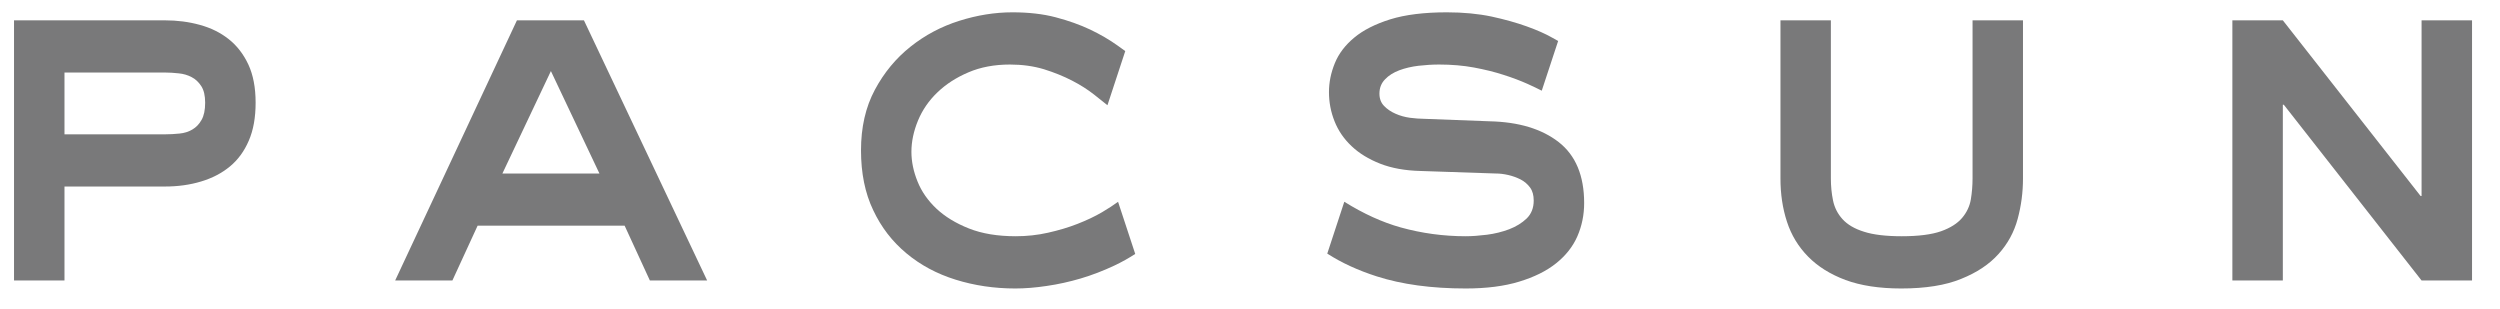<svg width="97" height="12" viewBox="0 0 97 12" fill="none" xmlns="http://www.w3.org/2000/svg">
<g clip-path="url(#clip0_9683_6684)">
<path d="M6.399 0.789C6.875 0.789 7.327 0.847 7.753 0.965C8.181 1.082 8.553 1.265 8.875 1.52C9.194 1.772 9.448 2.101 9.637 2.505C9.824 2.907 9.918 3.402 9.918 3.985C9.918 4.555 9.832 5.047 9.654 5.456C9.479 5.865 9.234 6.2 8.922 6.458C8.607 6.718 8.234 6.913 7.801 7.042C7.368 7.173 6.901 7.237 6.399 7.237H2.502V10.883H0.544V0.789H6.399ZM2.502 5.212H6.399C6.588 5.212 6.775 5.201 6.964 5.182C7.153 5.164 7.317 5.112 7.462 5.026C7.606 4.942 7.726 4.821 7.819 4.655C7.913 4.494 7.96 4.27 7.96 3.985C7.96 3.713 7.911 3.497 7.809 3.341C7.708 3.187 7.586 3.068 7.434 2.992C7.282 2.912 7.117 2.863 6.934 2.846C6.753 2.826 6.574 2.814 6.399 2.814H2.502V5.212Z" fill="#79797A"/>
<path d="M20.057 0.789H22.657L27.437 10.883H25.215L24.236 8.757H18.531L17.553 10.883H15.332L20.057 0.789ZM19.493 6.732H23.258L21.375 2.757L19.493 6.732Z" fill="#79797A"/>
<path d="M71.038 0.789V6.926C71.038 7.225 71.066 7.511 71.122 7.781C71.18 8.057 71.301 8.296 71.49 8.504C71.678 8.711 71.952 8.876 72.32 8.99C72.681 9.108 73.173 9.166 73.787 9.166C74.438 9.166 74.946 9.101 75.313 8.972C75.677 8.843 75.947 8.669 76.129 8.456C76.311 8.241 76.425 8 76.469 7.734C76.513 7.469 76.535 7.199 76.535 6.926V0.789H78.492V6.926C78.492 7.458 78.424 7.981 78.285 8.495C78.147 9.007 77.899 9.462 77.54 9.858C77.184 10.255 76.702 10.577 76.091 10.821C75.485 11.07 74.708 11.193 73.767 11.193C72.914 11.193 72.193 11.081 71.603 10.863C71.012 10.641 70.53 10.339 70.154 9.956C69.776 9.572 69.503 9.122 69.334 8.603C69.163 8.08 69.082 7.523 69.082 6.926V0.789H71.038Z" fill="#79797A"/>
<path d="M86.616 0.789H88.574L93.92 7.606H93.957V0.789H95.915V10.883H93.957L88.611 4.063H88.574V10.883H86.616V0.789Z" fill="#79797A"/>
<path d="M43.381 7.83C43.204 7.959 42.998 8.093 42.763 8.232C42.474 8.402 42.152 8.552 41.803 8.688C41.453 8.825 41.072 8.938 40.665 9.029C40.256 9.122 39.838 9.166 39.411 9.166C38.708 9.166 38.103 9.066 37.596 8.865C37.086 8.664 36.666 8.406 36.334 8.096C36.002 7.781 35.756 7.433 35.6 7.041C35.443 6.653 35.363 6.27 35.363 5.893C35.363 5.491 35.45 5.086 35.619 4.676C35.789 4.267 36.039 3.903 36.371 3.585C36.703 3.265 37.105 3.006 37.577 2.806C38.048 2.604 38.584 2.504 39.185 2.504C39.663 2.504 40.1 2.565 40.504 2.686C40.906 2.812 41.269 2.959 41.595 3.127C41.921 3.295 42.206 3.477 42.452 3.671C42.653 3.831 42.824 3.969 42.969 4.083L43.66 1.982C43.56 1.91 43.462 1.838 43.356 1.763C43.048 1.543 42.697 1.338 42.303 1.149C41.906 0.962 41.46 0.802 40.965 0.672C40.469 0.541 39.907 0.478 39.282 0.478C38.602 0.478 37.914 0.588 37.219 0.808C36.521 1.029 35.89 1.363 35.327 1.812C34.763 2.26 34.3 2.819 33.943 3.487C33.585 4.157 33.407 4.938 33.407 5.835C33.407 6.717 33.563 7.492 33.88 8.154C34.191 8.817 34.62 9.372 35.168 9.828C35.713 10.283 36.35 10.625 37.077 10.851C37.806 11.078 38.575 11.193 39.394 11.193C39.769 11.193 40.175 11.161 40.617 11.094C41.055 11.031 41.497 10.933 41.934 10.804C42.373 10.673 42.806 10.507 43.233 10.306C43.526 10.168 43.796 10.015 44.047 9.853L43.381 7.83Z" fill="#79797A"/>
<path d="M60.478 5.514C59.819 5.001 58.924 4.731 57.796 4.706L55.252 4.61C55.09 4.61 54.908 4.594 54.707 4.57C54.508 4.542 54.319 4.49 54.143 4.411C53.968 4.335 53.821 4.234 53.702 4.11C53.582 3.987 53.522 3.829 53.522 3.632C53.522 3.412 53.593 3.228 53.74 3.078C53.881 2.928 54.067 2.812 54.295 2.726C54.519 2.643 54.769 2.584 55.037 2.552C55.307 2.521 55.574 2.504 55.839 2.504C56.325 2.504 56.779 2.543 57.193 2.62C57.606 2.697 57.987 2.791 58.333 2.903C58.678 3.012 58.987 3.13 59.264 3.253C59.476 3.349 59.66 3.436 59.82 3.519L60.456 1.59C60.382 1.549 60.308 1.508 60.225 1.461C59.961 1.311 59.631 1.165 59.235 1.023C58.84 0.882 58.384 0.753 57.872 0.642C57.354 0.534 56.779 0.478 56.138 0.478C55.258 0.478 54.528 0.569 53.945 0.749C53.362 0.932 52.894 1.168 52.543 1.461C52.191 1.753 51.941 2.083 51.79 2.455C51.639 2.826 51.564 3.198 51.564 3.574C51.564 3.966 51.635 4.342 51.78 4.705C51.924 5.069 52.143 5.389 52.441 5.67C52.733 5.948 53.105 6.176 53.551 6.351C53.995 6.525 54.519 6.62 55.122 6.634L58.039 6.732C58.19 6.732 58.349 6.751 58.52 6.79C58.689 6.828 58.849 6.888 59 6.963C59.15 7.041 59.272 7.147 59.367 7.276C59.463 7.407 59.508 7.575 59.508 7.781C59.508 8.069 59.417 8.298 59.235 8.477C59.055 8.65 58.828 8.79 58.559 8.894C58.288 8.996 57.997 9.069 57.691 9.108C57.384 9.146 57.111 9.166 56.873 9.166C56.006 9.166 55.165 9.051 54.35 8.825C53.635 8.625 52.904 8.293 52.159 7.828L51.498 9.84C52.056 10.199 52.696 10.492 53.417 10.723C54.392 11.036 55.542 11.193 56.873 11.193C57.675 11.193 58.367 11.104 58.943 10.928C59.52 10.753 59.998 10.519 60.374 10.218C60.75 9.919 61.027 9.569 61.203 9.166C61.378 8.763 61.465 8.335 61.465 7.879C61.465 6.816 61.136 6.029 60.478 5.514Z" fill="#79797A"/>
</g>
<defs>
<clipPath id="clip0_9683_6684">
<rect width="96" height="11.294" fill="white" transform="translate(0.4 0.101)"/>
</clipPath>
</defs>
</svg>
